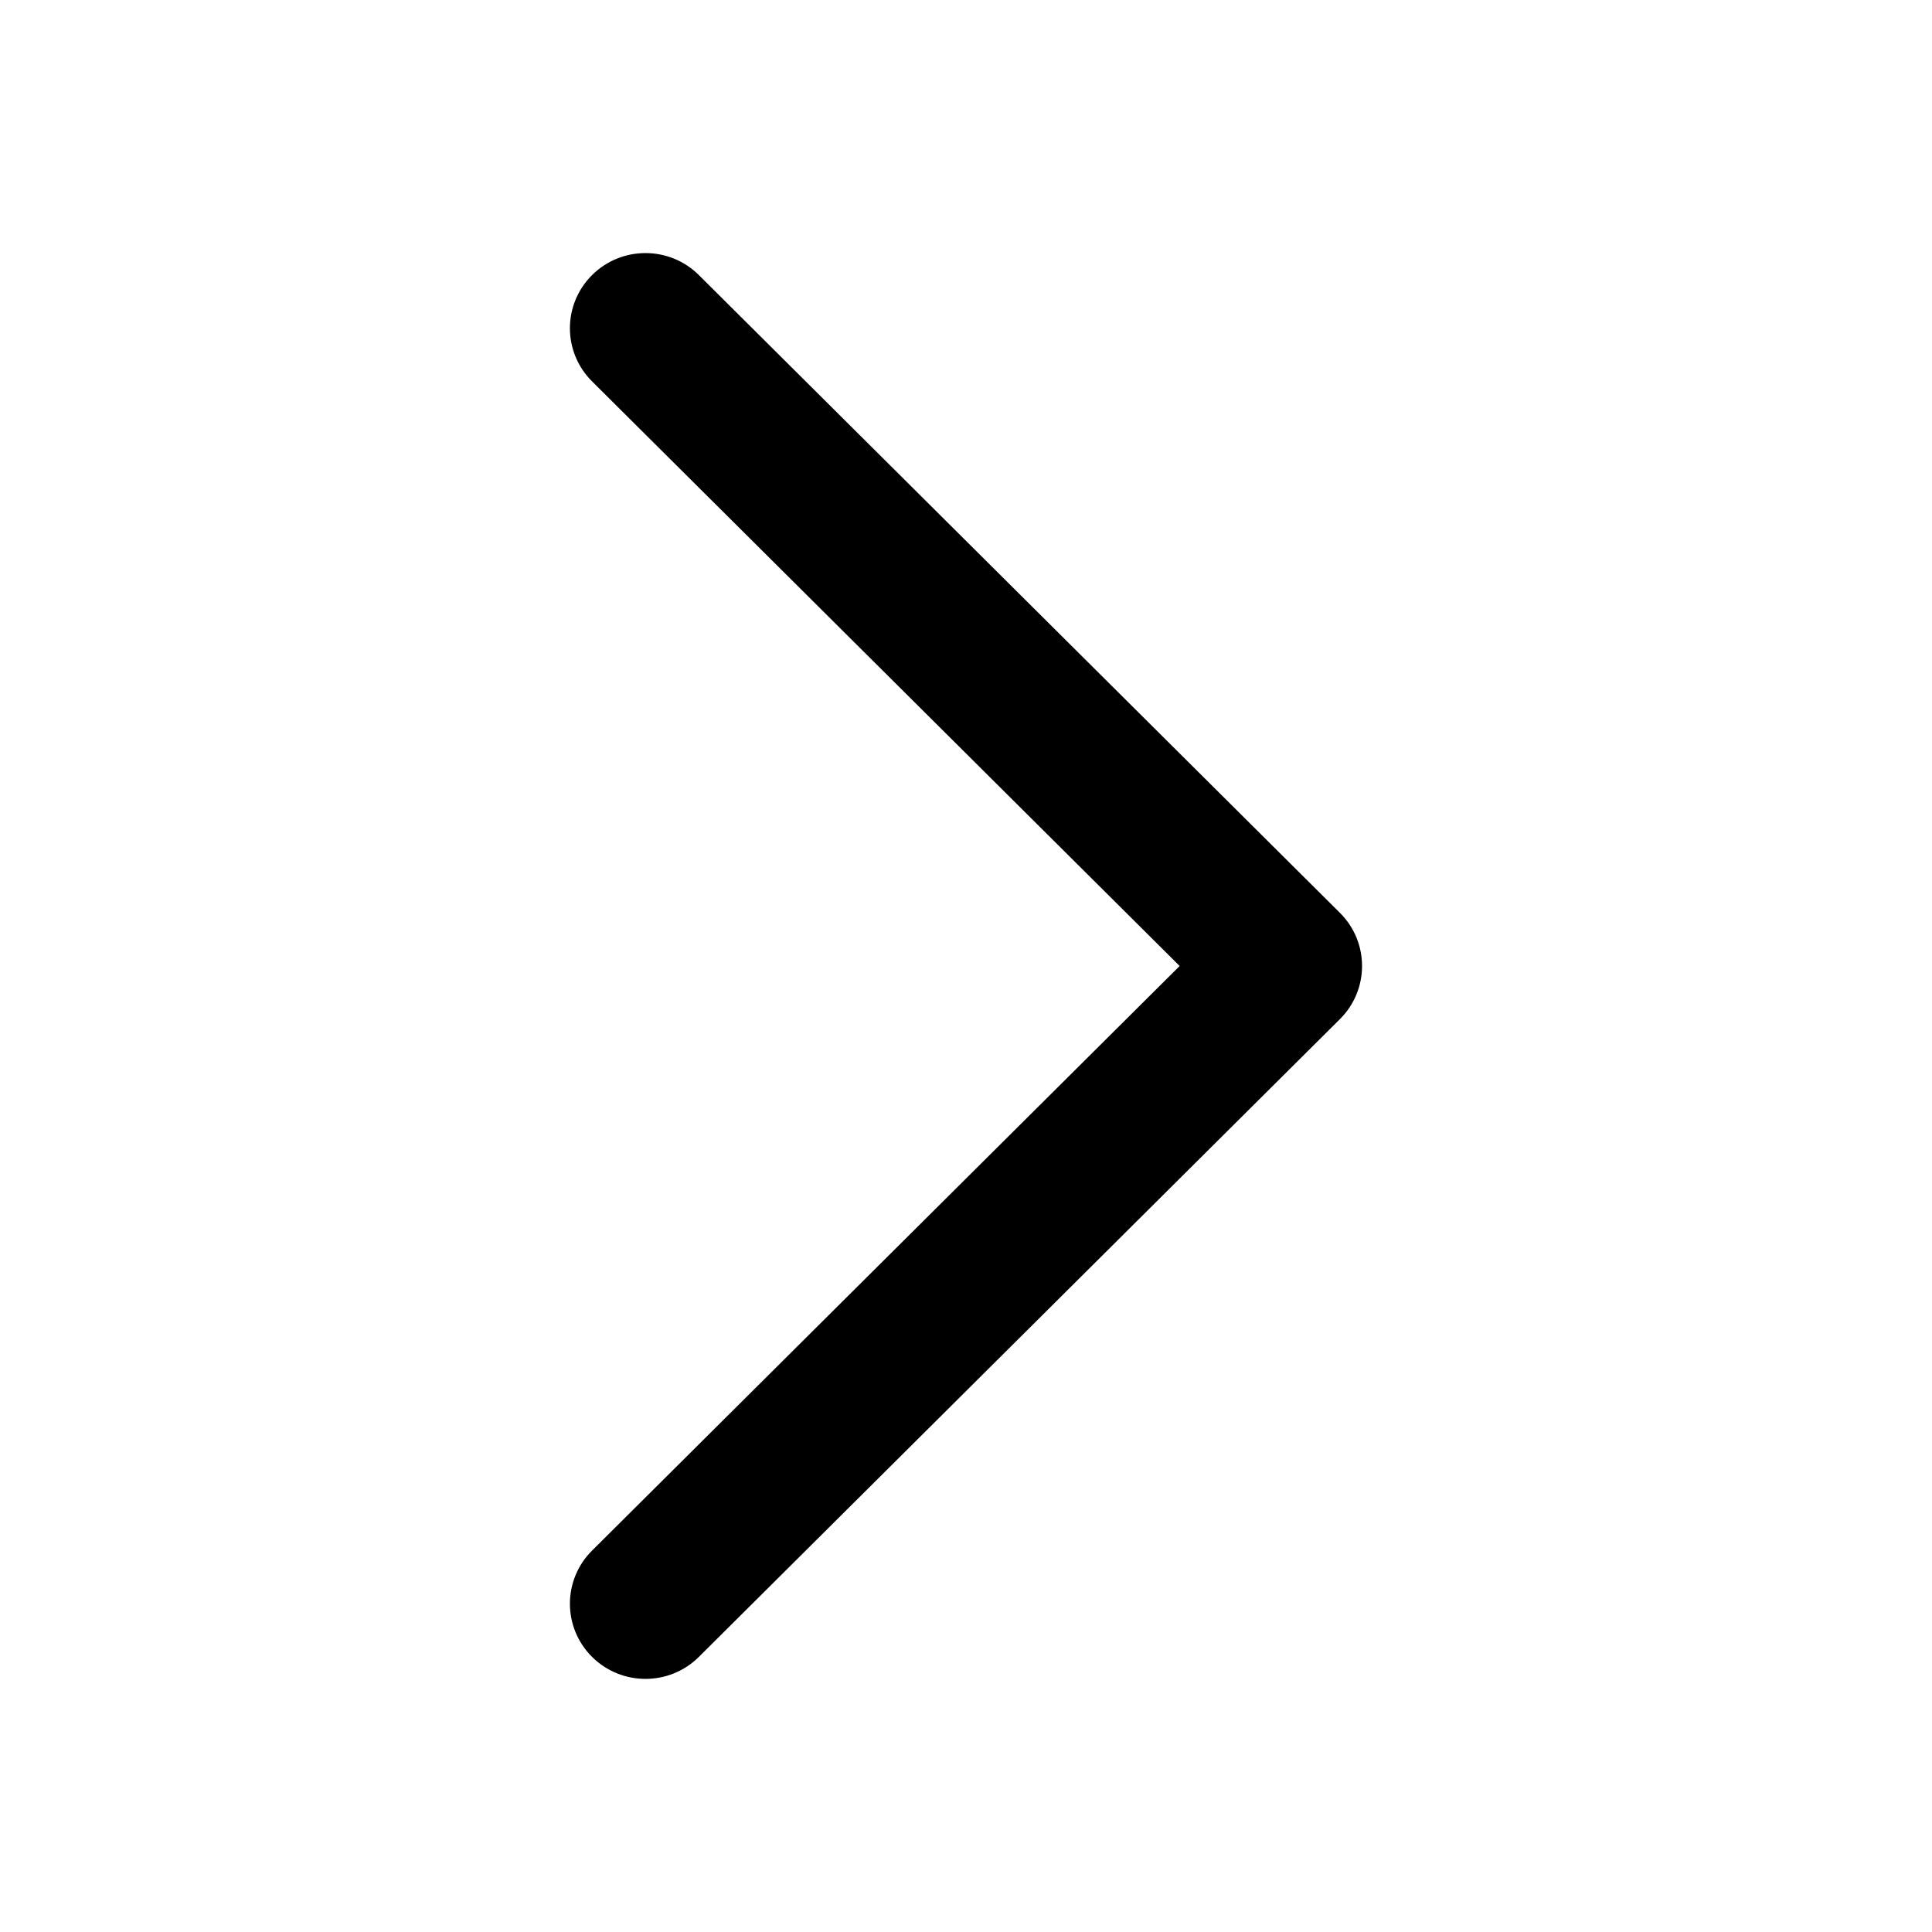 <?xml version="1.0" encoding="UTF-8"?>
<!-- Uploaded to: SVG Repo, www.svgrepo.com, Generator: SVG Repo Mixer Tools -->
<svg fill="#000000" width="800px" height="800px" version="1.1" viewBox="144 144 512 512" xmlns="http://www.w3.org/2000/svg">
 <path d="m456.62 400-155.72-154.93c-7.82-7.777-7.82-20.387 0-28.168 7.82-7.777 20.496-7.777 28.312 0l169.88 169.01c7.82 7.777 7.82 20.391 0 28.168l-169.88 169.01c-7.816 7.777-20.492 7.777-28.312 0-7.82-7.777-7.82-20.391 0-28.168z"/>
</svg>